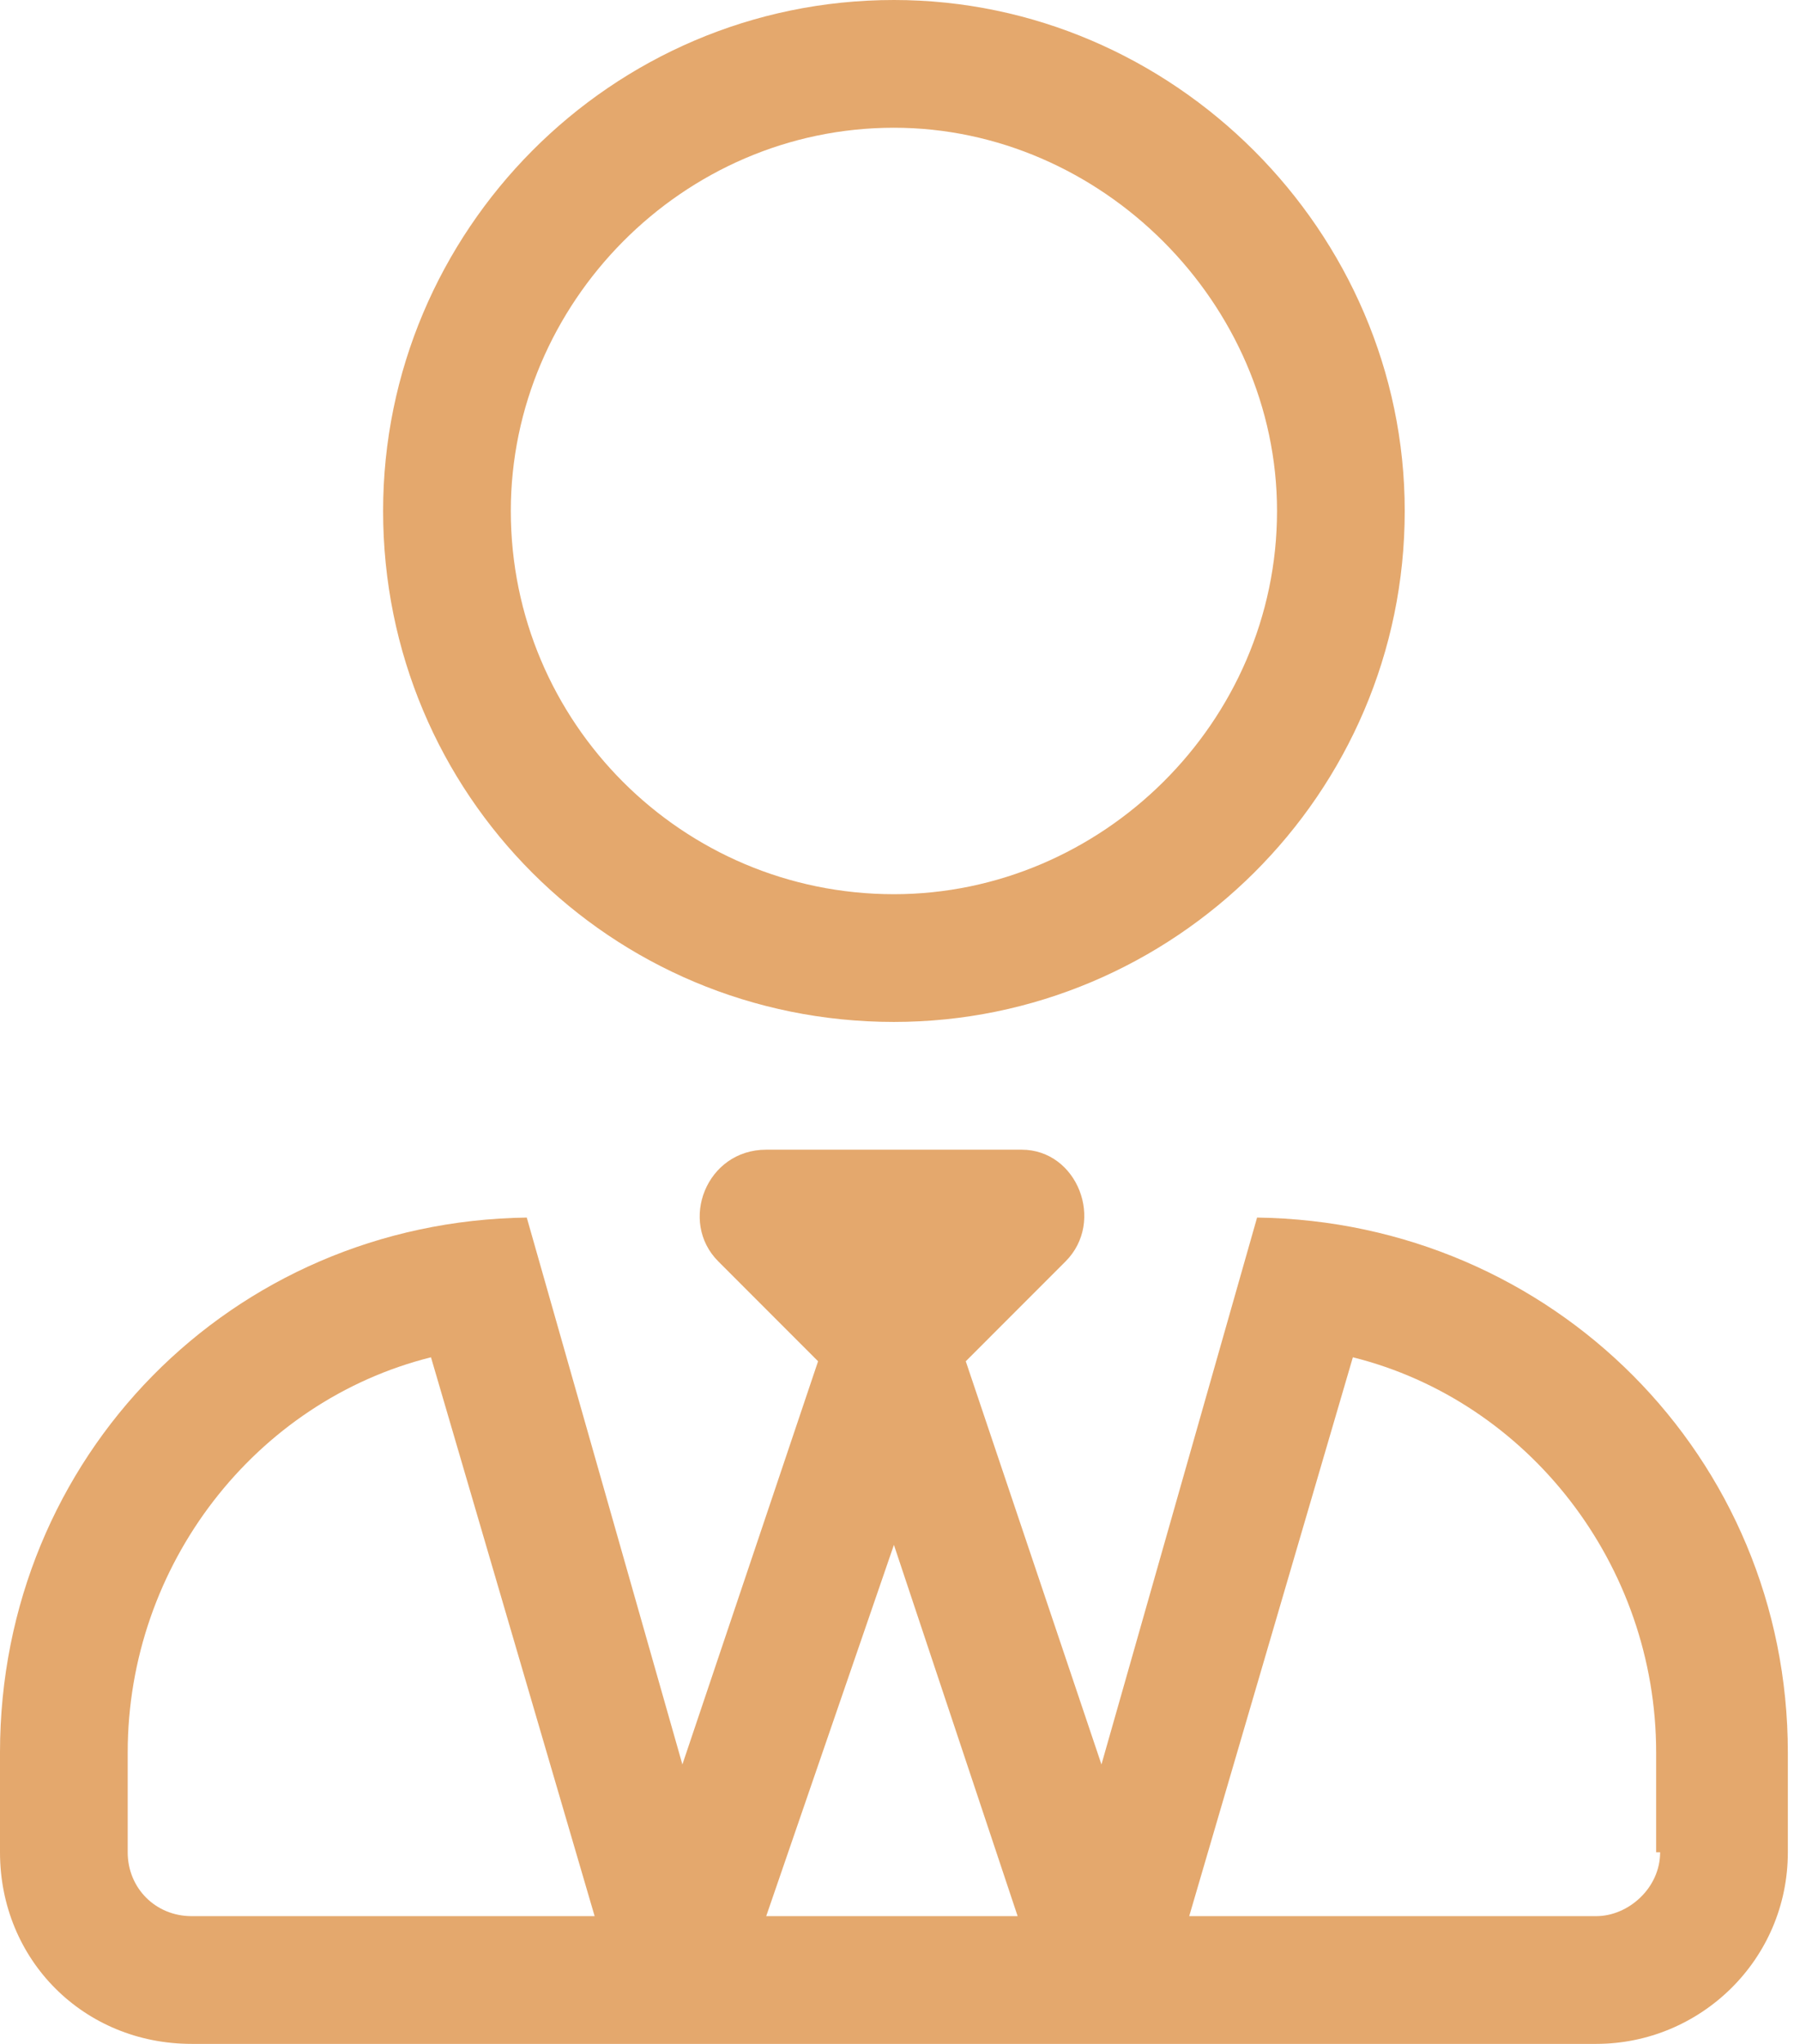 <svg width="37" height="42" viewBox="0 0 37 42" fill="none" xmlns="http://www.w3.org/2000/svg">
<path d="M18.375 21C24.117 21 28.875 16.324 28.875 10.5C28.875 4.758 24.117 0 18.375 0C12.551 0 7.875 4.758 7.875 10.5C7.875 16.324 12.551 21 18.375 21ZM18.375 2.625C22.641 2.625 26.25 6.234 26.25 10.5C26.25 14.848 22.641 18.375 18.375 18.375C14.027 18.375 10.5 14.848 10.5 10.5C10.5 6.234 14.027 2.625 18.375 2.625ZM25.84 25.02L22.641 36.258L19.852 27.973L21.902 25.922C22.723 25.102 22.148 23.625 21 23.625H15.75C14.52 23.625 13.945 25.102 14.766 25.922L16.816 27.973L14.027 36.258L10.828 25.02C4.758 25.102 0 29.941 0 36.012V38.062C0 40.277 1.723 42 3.938 42H32.812C34.945 42 36.75 40.277 36.75 38.062V36.012C36.75 29.941 31.91 25.102 25.84 25.02ZM3.938 39.375C3.199 39.375 2.625 38.801 2.625 38.062V36.012C2.625 32.156 5.25 28.793 8.859 27.891L12.223 39.375H3.938ZM15.75 39.375L18.375 31.746L20.918 39.375H15.75ZM34.125 38.062C34.125 38.801 33.469 39.375 32.812 39.375H24.445L27.809 27.891C31.418 28.793 34.043 32.156 34.043 36.012V38.062H34.125Z" fill="#E4A86D"/>
</svg>
